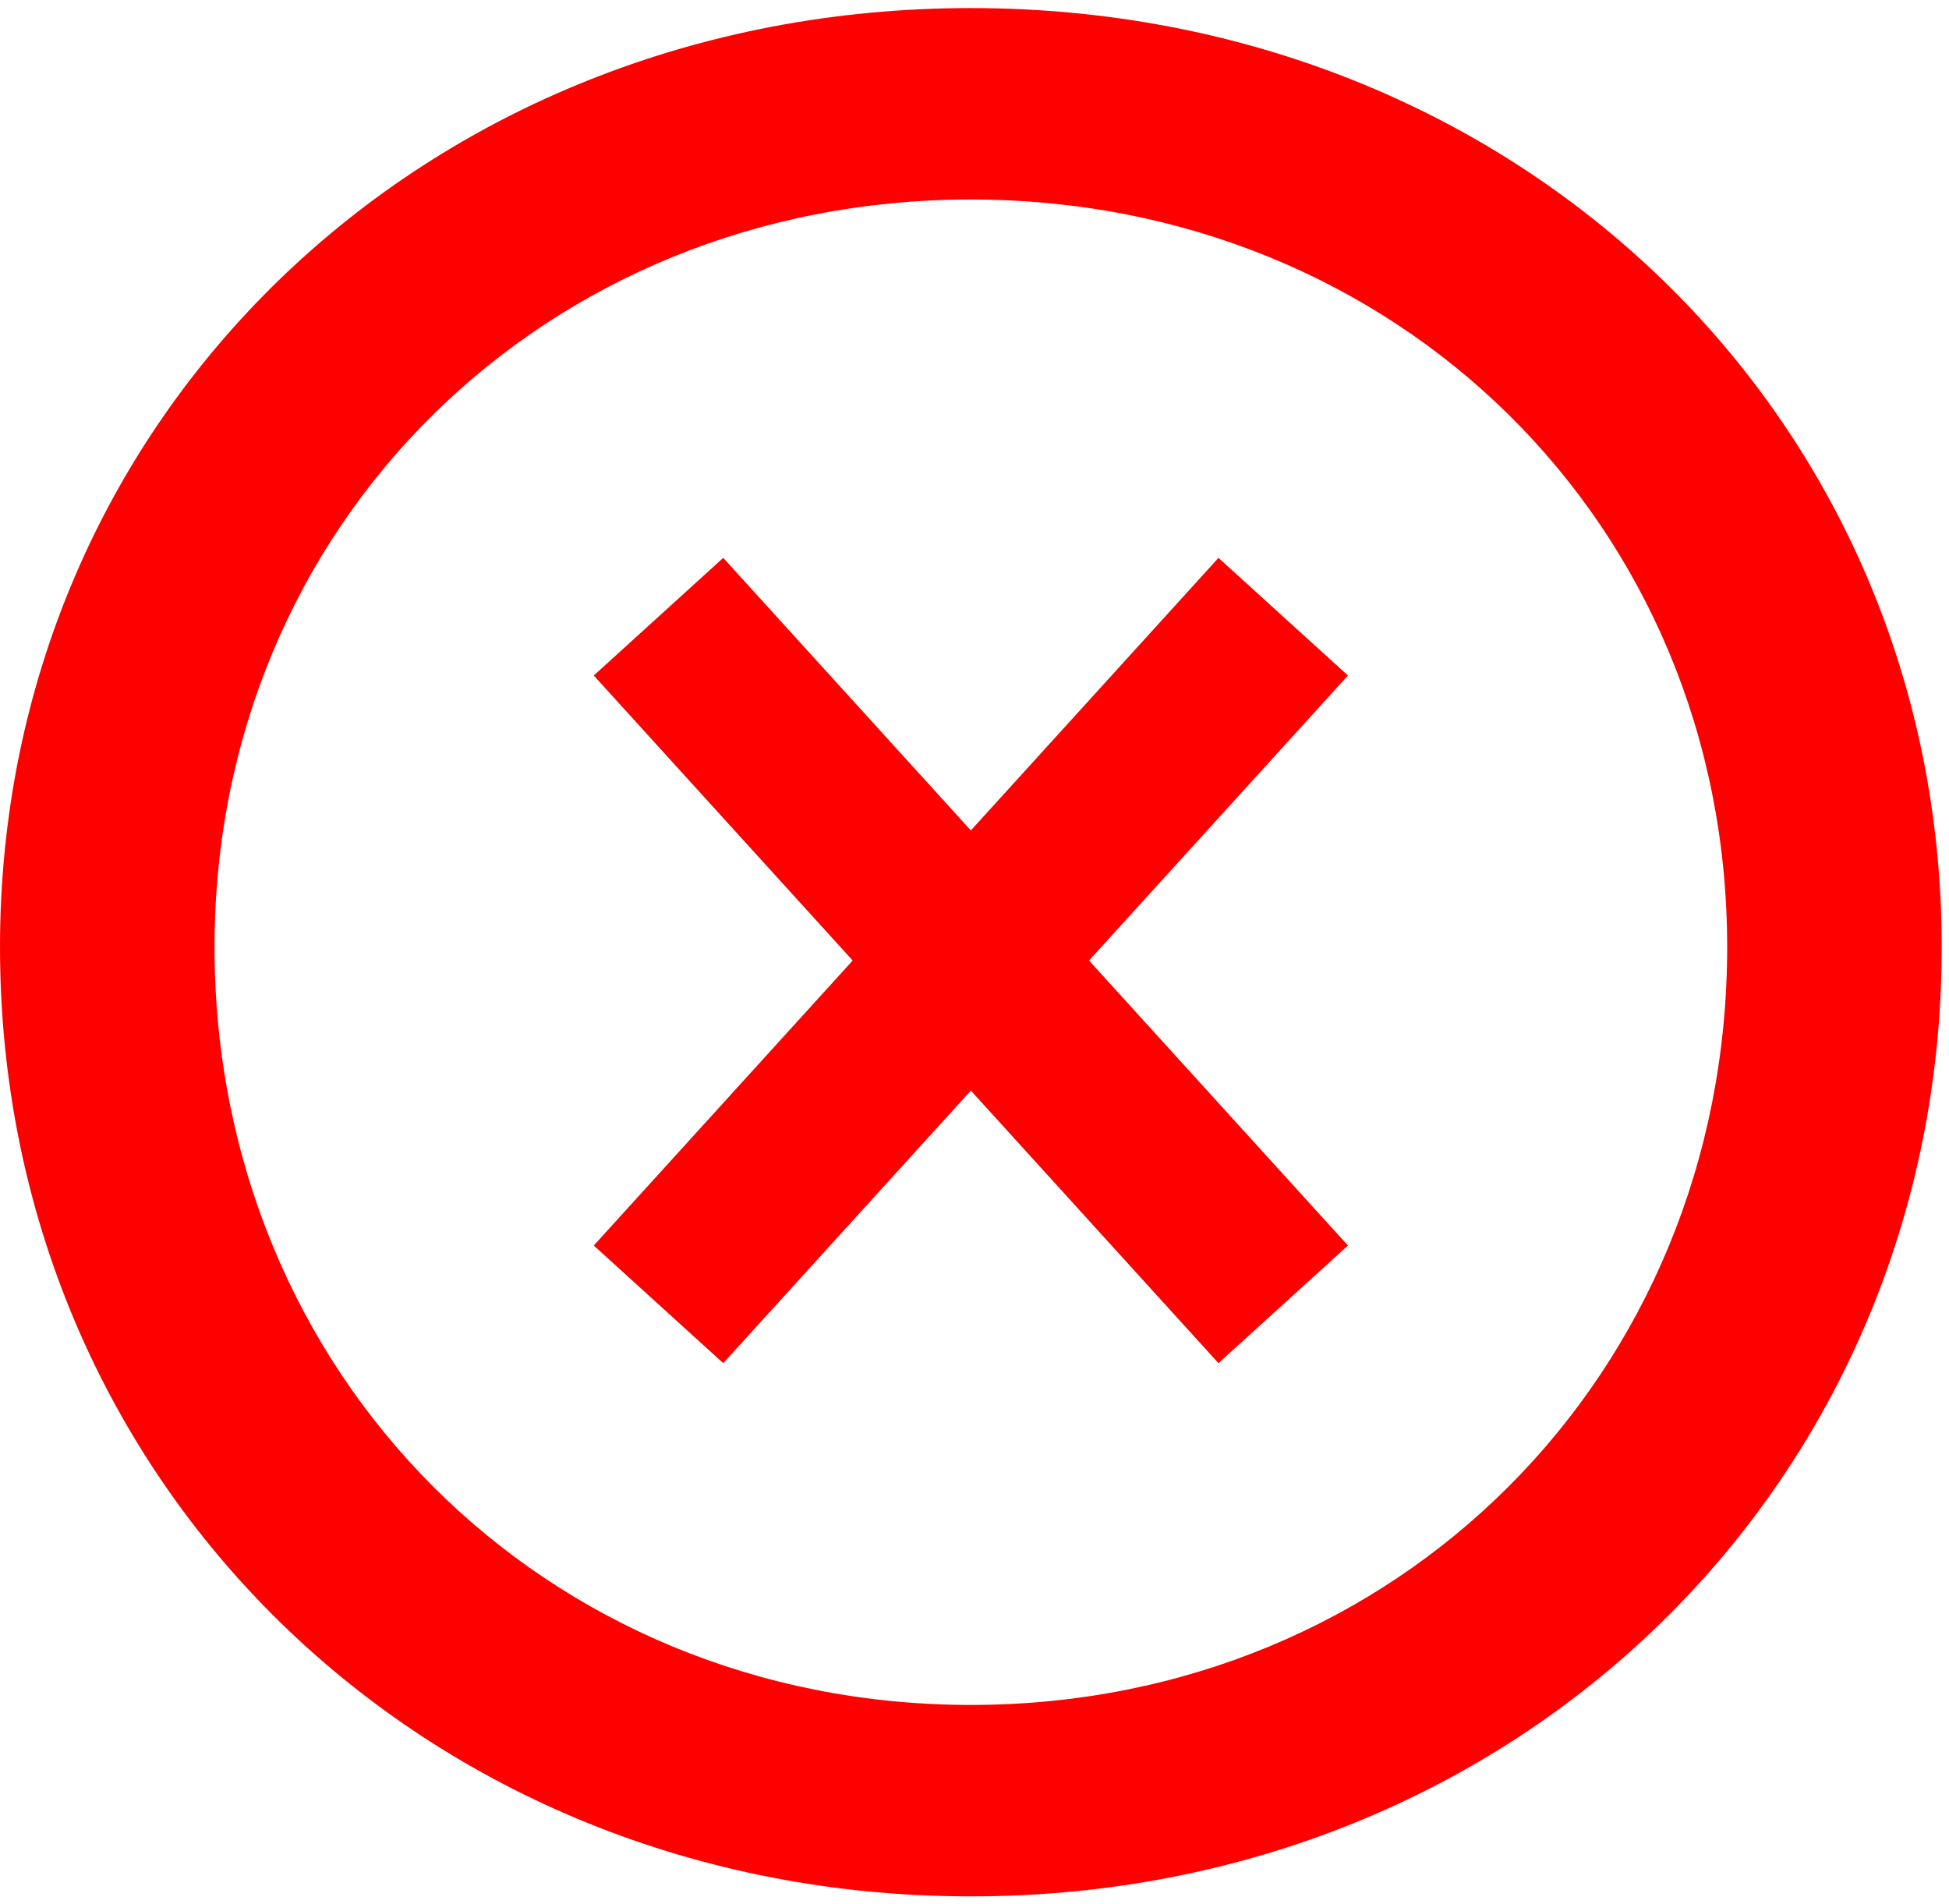 <?xml version="1.0" encoding="UTF-8"?>
<svg width="43px" height="42px" viewBox="0 0 43 42" version="1.1" xmlns="http://www.w3.org/2000/svg" xmlns:xlink="http://www.w3.org/1999/xlink">
    <title>Group 4</title>
    <g id="Page-1" stroke="none" stroke-width="1" fill="none" fill-rule="evenodd">
        <g id="Mito-da-semana-_-cor_no_titulo" transform="translate(-311, -200)">
            <g id="Group-4" transform="translate(311, 200)">
                <g id="Group-15" transform="translate(14, 13)" stroke-width="3.857">
                    <g id="Group-8">
                        <line x1="14.31" y1="0.605" x2="0.529" y2="15.773" id="Stroke-1" stroke="#B4B4B4"></line>
                        <line x1="0.529" y1="0.605" x2="14.31" y2="15.773" id="Stroke-2" stroke="#B4B4B4"></line>
                        <line x1="14.31" y1="0.605" x2="0.529" y2="15.773" id="Stroke-3" stroke="#FF0000" stroke-linejoin="bevel"></line>
                        <line x1="0.529" y1="0.605" x2="14.31" y2="15.773" id="Stroke-4" stroke="#FF0000" stroke-linejoin="bevel"></line>
                    </g>
                </g>
                <g id="Group-7" fill="#FF0000">
                    <path d="M4.733,20.891 C4.733,30.321 12.014,37.611 21.42,37.611 C30.824,37.611 38.106,30.321 38.106,20.891 C38.106,11.576 30.824,4.401 21.42,4.401 C12.014,4.401 4.733,11.576 4.733,20.891 M42.839,20.891 C42.839,32.693 33.494,41.834 21.42,41.834 C9.345,41.834 7.5646443e-05,32.693 7.5646443e-05,20.891 C7.5646443e-05,9.204 9.345,0.178 21.42,0.178 C33.494,0.178 42.839,9.204 42.839,20.891" id="Fill-5"></path>
                </g>
            </g>
        </g>
    </g>
</svg>
